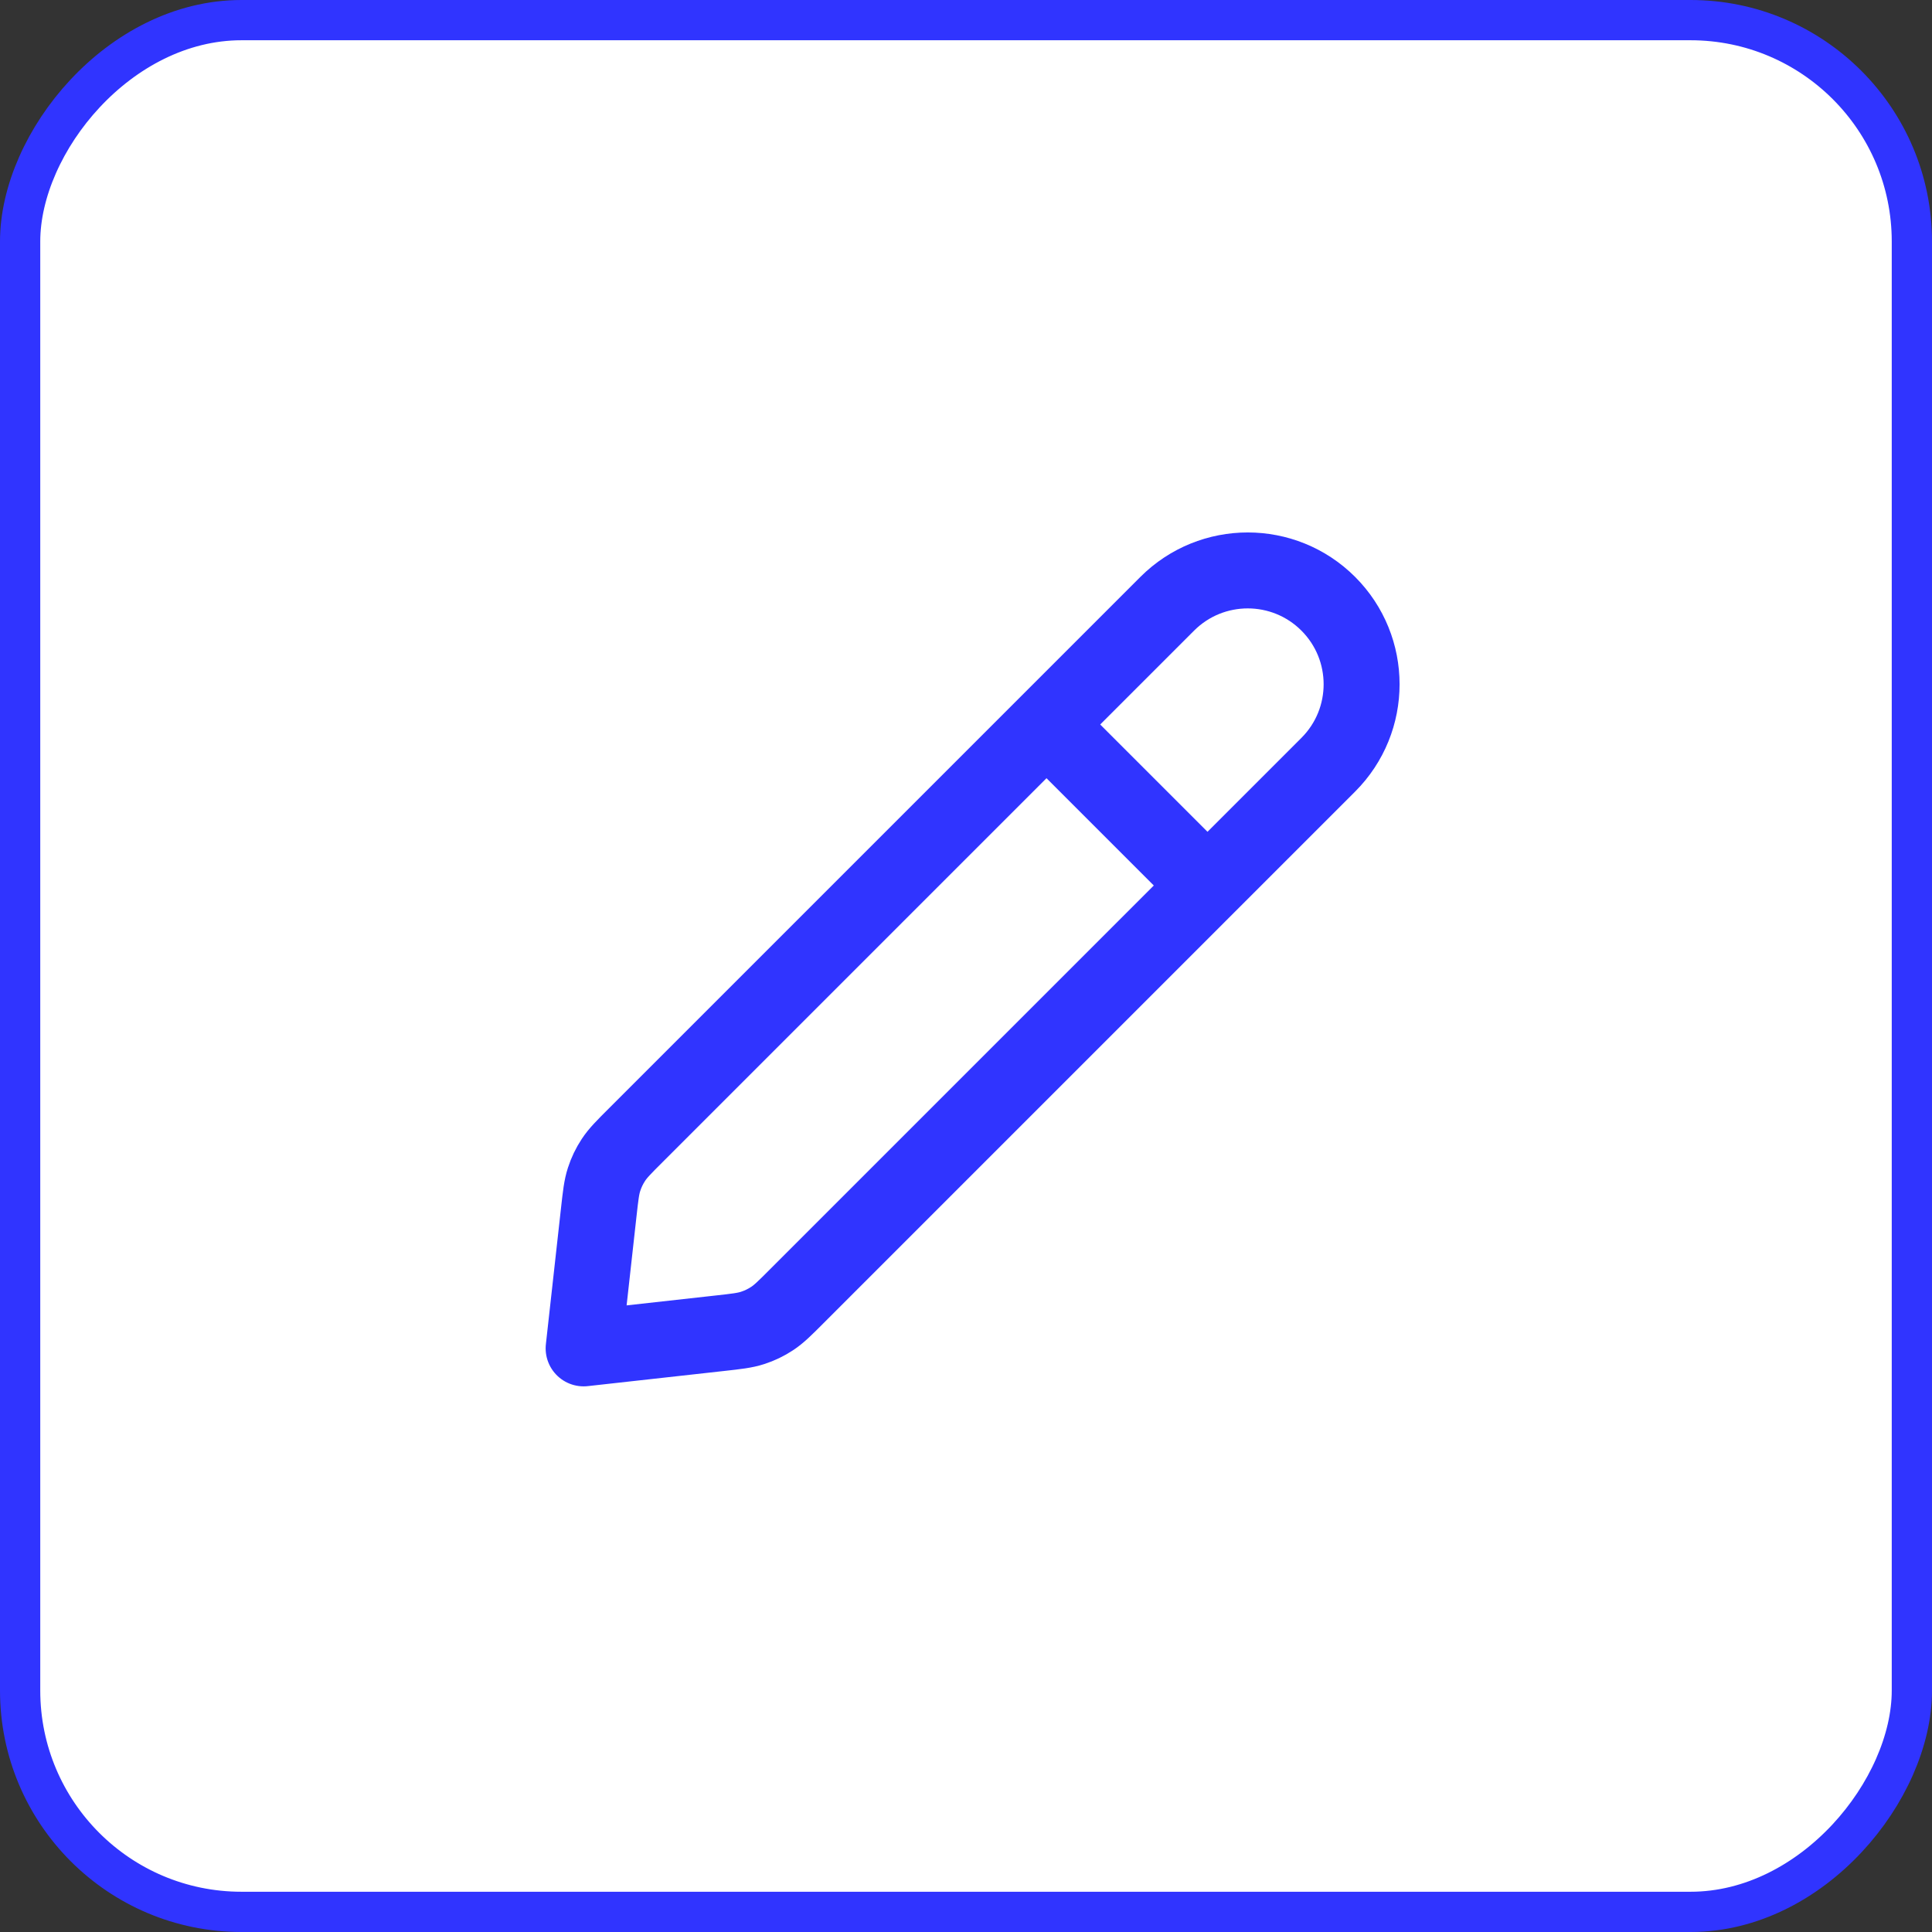 <svg width="48" height="48" viewBox="0 0 48 48" fill="none" xmlns="http://www.w3.org/2000/svg">
<rect x="0" y="0" width="48" height="48" fill="#333333" stroke="none"/>
<rect x="0.5" y="-0.5" width="47" height="47" rx="5.5" transform="matrix(1 0 0 -1 0 47)" fill="white"/>
<rect x="0.5" y="-0.5" width="47" height="47" rx="5.5" transform="matrix(1 0 0 -1 0 47)" stroke="#3034FF"/>
<path d="M30 22L26 18M14.5 33.5L17.884 33.124C18.298 33.078 18.505 33.055 18.698 32.992C18.869 32.937 19.032 32.859 19.183 32.759C19.352 32.648 19.5 32.501 19.794 32.206L33 19C34.105 17.895 34.105 16.105 33 15C31.895 13.896 30.105 13.896 29 15L15.794 28.206C15.499 28.5 15.352 28.648 15.241 28.817C15.141 28.968 15.063 29.131 15.008 29.302C14.945 29.495 14.922 29.702 14.876 30.116L14.5 33.5Z" stroke="#3034FF" stroke-width="1.887" stroke-linecap="round" stroke-linejoin="round"/>
</svg>

